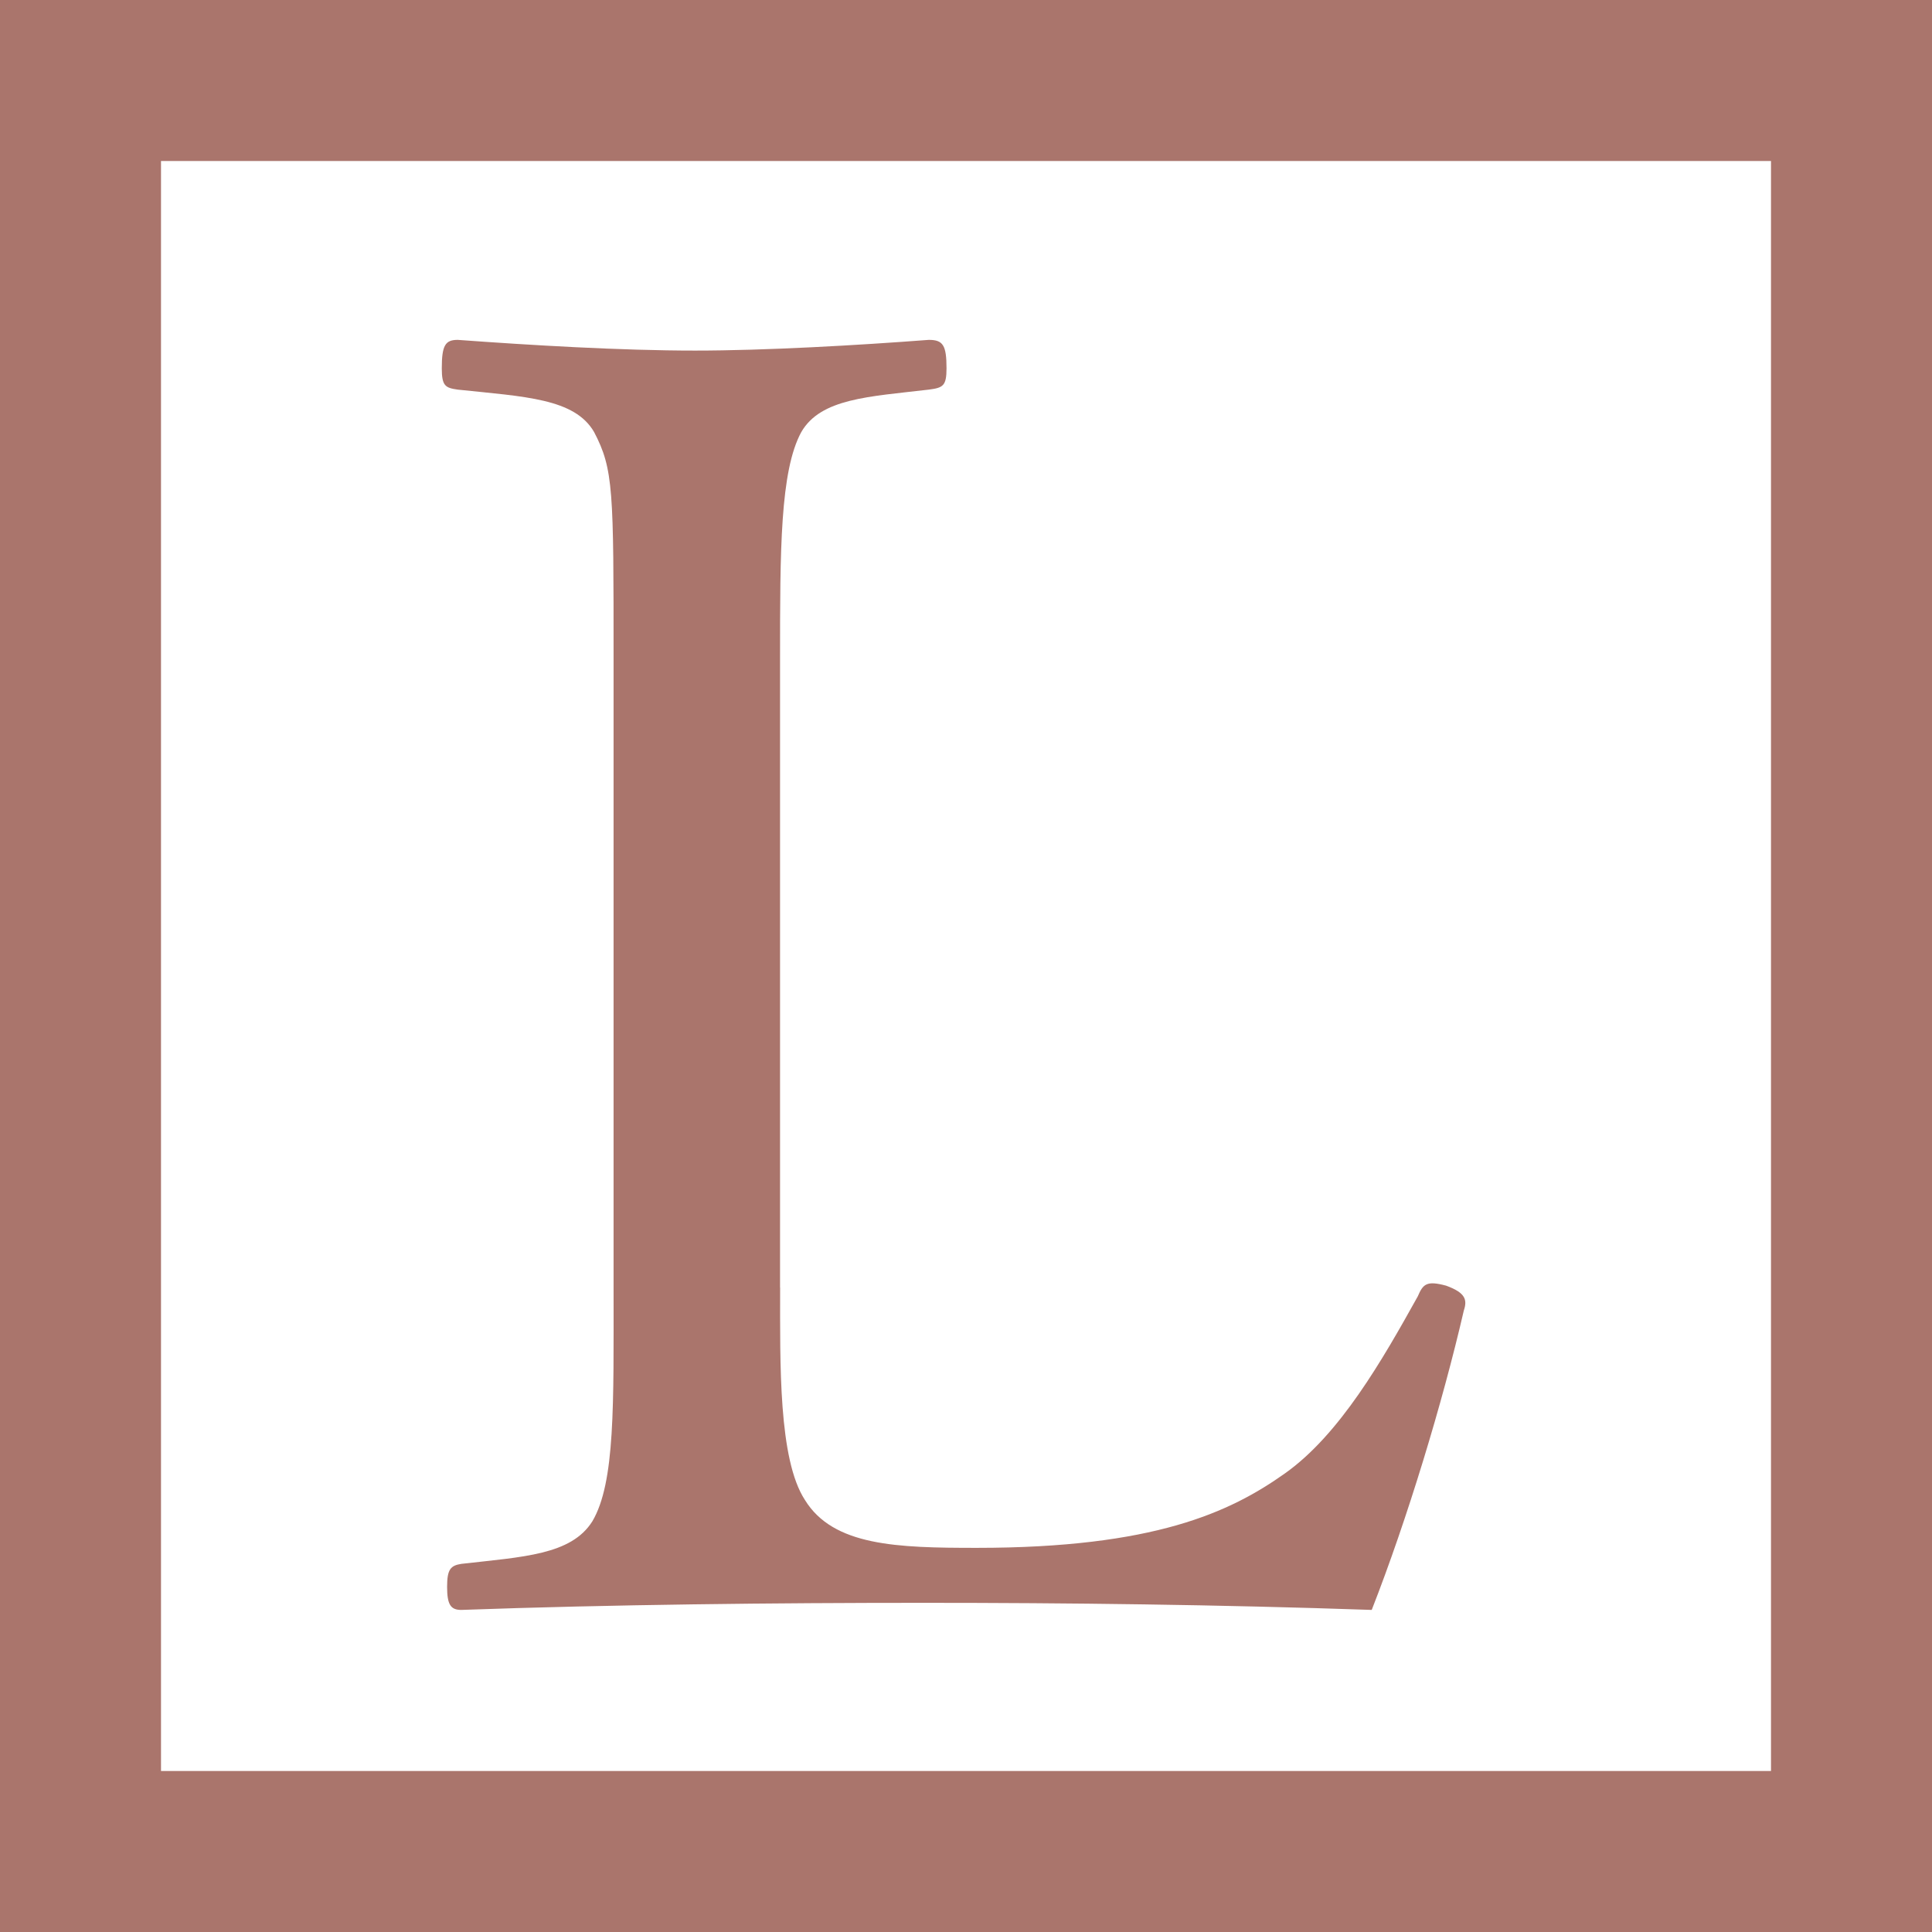 <?xml version="1.0" encoding="UTF-8"?><svg id="_イヤー_2" xmlns="http://www.w3.org/2000/svg" viewBox="0 0 24 24"><defs><style>.cls-1{fill:#aa756c;}.cls-2{fill:none;stroke:#aa756c;stroke-miterlimit:10;stroke-width:2px;}</style></defs><g id="design"><g><rect class="cls-2" x="1" y="1" width="22" height="22"/><path class="cls-1" d="M9.691,15.993c0,.946-.022,2.134,.308,2.64,.352,.572,1.144,.595,2.134,.595,2.2,0,3.146-.44,3.829-.925,.682-.483,1.21-1.408,1.65-2.199,.066-.154,.11-.198,.352-.133,.242,.088,.265,.176,.22,.309-.264,1.145-.704,2.596-1.144,3.719-1.914-.066-3.785-.088-5.567-.088-1.848,0-3.873,.021-5.743,.088-.132,0-.176-.066-.176-.287,0-.219,.044-.264,.176-.285,.77-.088,1.364-.11,1.628-.528,.286-.483,.264-1.452,.264-2.904v-7.812c0-2.09,0-2.354-.242-2.816-.242-.418-.858-.439-1.694-.527-.154-.022-.198-.045-.198-.265,0-.286,.044-.353,.198-.353,.902,.066,2.024,.133,2.948,.133,.88,0,2.024-.066,2.904-.133,.176,0,.22,.066,.22,.353,0,.22-.044,.242-.22,.265-.748,.088-1.342,.109-1.584,.527-.264,.484-.264,1.475-.264,2.816v7.812Z"/></g></g></svg>